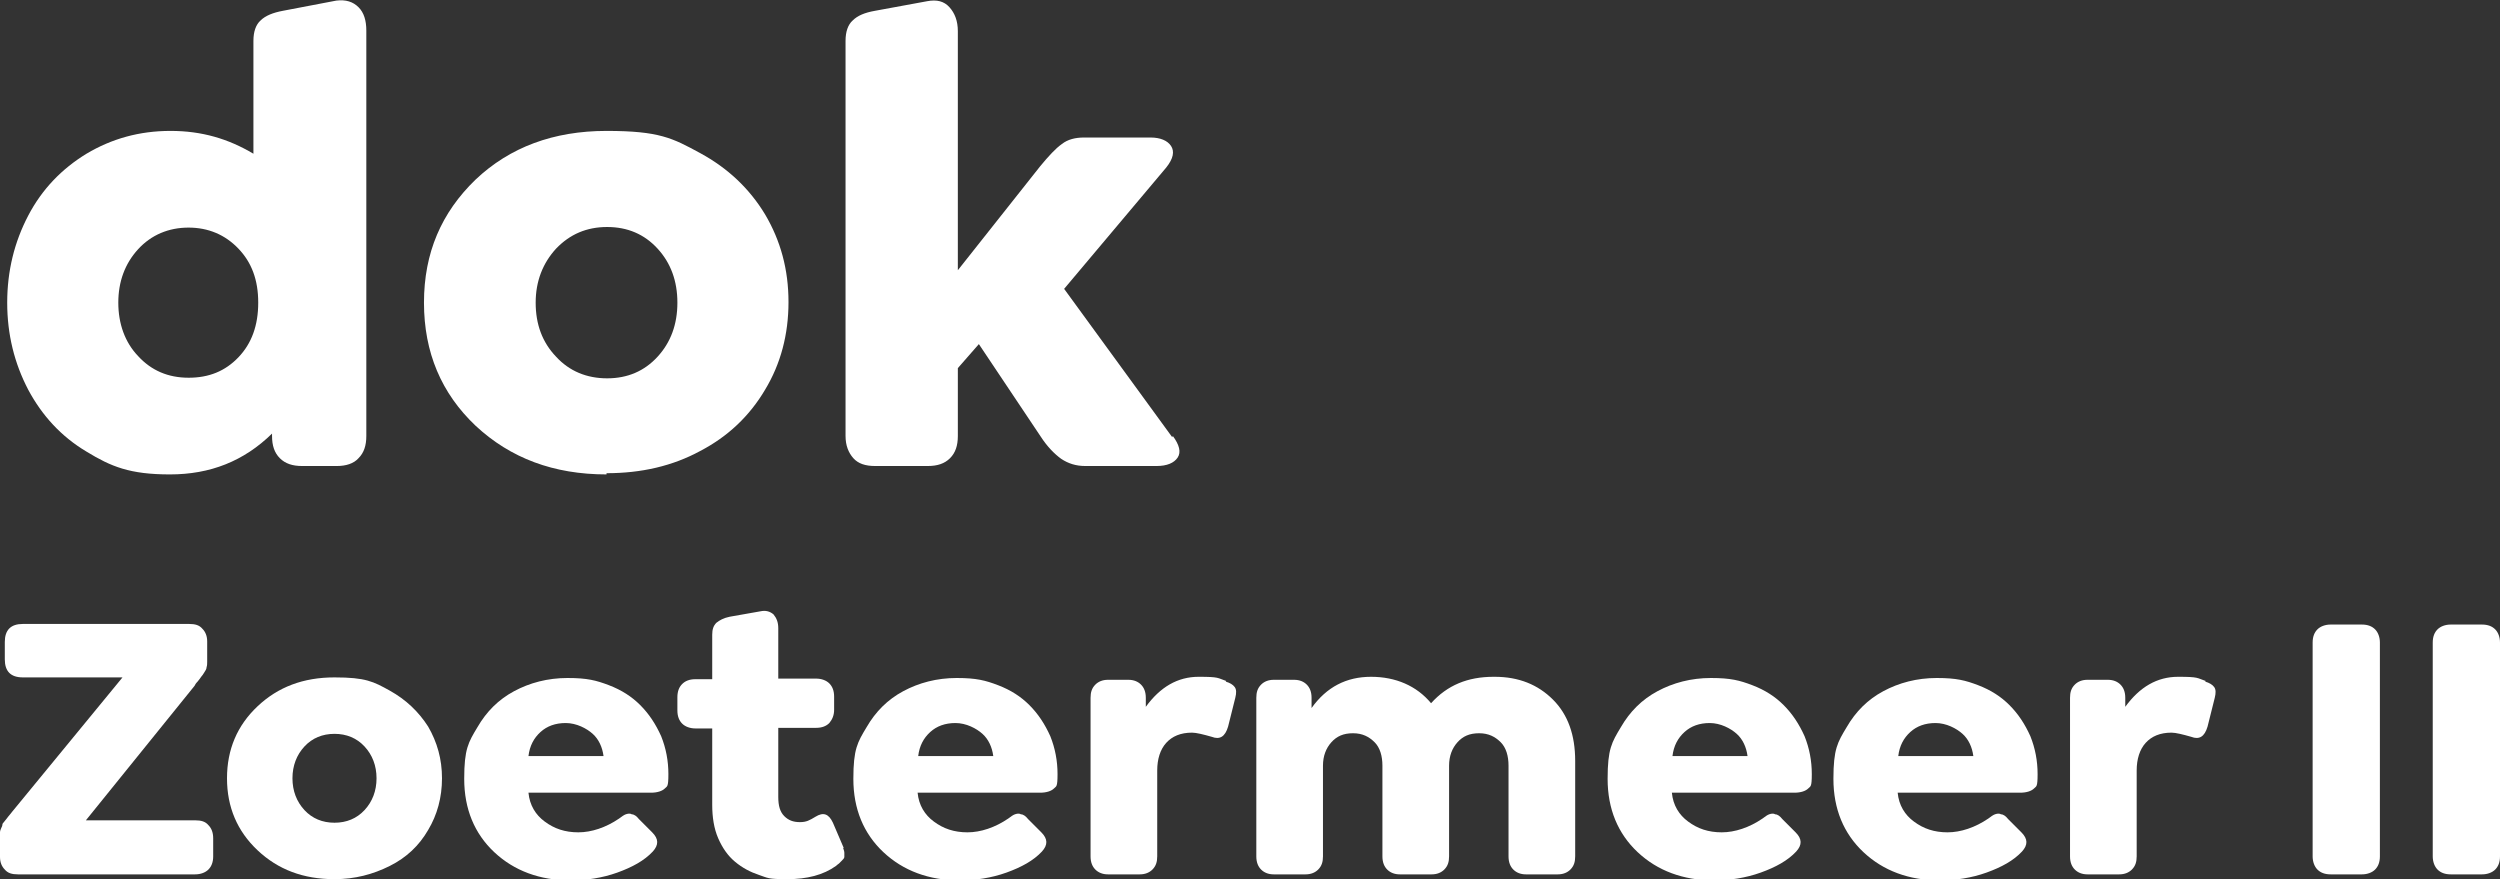 <?xml version="1.0" encoding="UTF-8"?>
<svg id="Laag_1" xmlns="http://www.w3.org/2000/svg" version="1.1" viewBox="0 0 416.3 146.4">
  <rect x="0" y="0" width="416.3" height="146.4" fill="#333333" stroke="none"/>
  <!-- Generator: Adobe Illustrator 29.6.0, SVG Export Plug-In . SVG Version: 2.1.1 Build 207)  -->
  <defs>
    <style>
      .st0 {
        fill: #fff;
      }
    </style>
  </defs>
  <path class="st0" d="M56,.1c1.6-.2,2.8.2,3.7,1.1.9.9,1.3,2.2,1.3,3.9v67.5c0,1.6-.4,2.8-1.3,3.7-.8.9-2.1,1.3-3.6,1.3h-5.8c-1.6,0-2.8-.4-3.7-1.3-.9-.9-1.3-2.1-1.3-3.7v-.4c-4.7,4.6-10.3,6.8-17,6.8s-9.8-1.3-13.9-3.8c-4.2-2.5-7.4-6-9.7-10.3-2.3-4.4-3.5-9.2-3.5-14.5s1.2-10.1,3.5-14.5c2.3-4.4,5.6-7.8,9.7-10.3,4.2-2.5,8.8-3.8,14-3.8s9.6,1.3,13.8,3.8V6.8c0-1.5.4-2.7,1.2-3.4.8-.8,2.1-1.3,3.7-1.6L56,.1ZM31.4,62.9c3.4,0,6.1-1.1,8.3-3.4,2.2-2.3,3.3-5.3,3.3-9.1s-1.1-6.7-3.3-9c-2.2-2.3-5-3.5-8.3-3.5s-6.2,1.2-8.4,3.6c-2.2,2.4-3.3,5.4-3.3,8.9s1.1,6.6,3.3,8.9c2.2,2.4,5,3.6,8.4,3.6Z"/>
  <path class="st0" d="M101,79c-8.8,0-16-2.7-21.8-8.1-5.7-5.4-8.6-12.2-8.6-20.5s2.9-15,8.6-20.5c5.7-5.4,13-8.1,21.8-8.1s11,1.2,15.6,3.7c4.6,2.5,8.2,5.9,10.8,10.2,2.6,4.4,3.9,9.2,3.9,14.6s-1.3,10.3-3.9,14.6c-2.6,4.4-6.2,7.8-10.8,10.2-4.6,2.5-9.8,3.7-15.6,3.7ZM92.6,59.4c2.2,2.4,5.1,3.6,8.5,3.6s6.2-1.2,8.4-3.6c2.2-2.4,3.3-5.4,3.3-9s-1.1-6.6-3.3-9c-2.2-2.4-5-3.6-8.4-3.6s-6.2,1.2-8.5,3.6c-2.2,2.4-3.4,5.4-3.4,9s1.1,6.6,3.4,9Z"/>
  <path class="st0" d="M195.3,72.6c1.1,1.5,1.4,2.7.8,3.6-.6.9-1.8,1.4-3.5,1.4h-11.9c-1.5,0-2.8-.4-4-1.2-1.1-.8-2.3-2-3.4-3.7l-10.3-15.4-3.5,4v11.3c0,1.6-.4,2.8-1.3,3.7s-2.1,1.3-3.7,1.3h-8.8c-1.6,0-2.8-.4-3.6-1.3s-1.3-2.1-1.3-3.7V6.8c0-1.5.4-2.7,1.2-3.4.8-.8,2-1.3,3.7-1.6l8.7-1.6c1.6-.3,2.8,0,3.7,1,.9,1,1.4,2.3,1.4,4v39.8l13.7-17.3c1.4-1.7,2.6-3,3.6-3.7,1-.8,2.3-1.1,3.7-1.1h11.1c1.6,0,2.8.5,3.4,1.4.6.9.4,2.1-.8,3.6l-17,20.2,18,24.7Z"/>
  <path class="st0" d="M32.5,136.6c1,0,1.7.2,2.2.8.5.5.8,1.2.8,2.2v3c0,1-.3,1.7-.8,2.2-.5.5-1.3.8-2.2.8H3c-1,0-1.7-.2-2.2-.8-.5-.5-.8-1.2-.8-2.1v-3.4c0-.2,0-.5,0-.7,0-.2.1-.5.2-.7s.2-.4.2-.6c0-.2.2-.3.4-.6.2-.2.3-.4.4-.5s.2-.3.4-.5.3-.4.4-.5l18.4-22.4H3.8c-2,0-3-1-3-3v-2.9c0-2,1-3,3-3h27.7c1,0,1.7.2,2.2.8.5.5.8,1.2.8,2.1v3.4c0,.3,0,.6-.1.9,0,.3-.2.6-.4.9-.2.3-.3.5-.5.7-.1.2-.3.4-.6.8-.3.3-.4.5-.5.7l-18.1,22.4h18.1Z"/>
  <path class="st0" d="M55.7,146.4c-5.2,0-9.4-1.6-12.8-4.8-3.4-3.2-5.1-7.2-5.1-12s1.7-8.8,5.1-12c3.4-3.2,7.6-4.8,12.8-4.8s6.5.7,9.2,2.2c2.7,1.5,4.8,3.5,6.4,6,1.5,2.6,2.3,5.4,2.3,8.6s-.8,6.1-2.3,8.6c-1.5,2.6-3.6,4.6-6.4,6s-5.8,2.2-9.2,2.2ZM50.7,134.9c1.3,1.4,3,2.1,5,2.1s3.7-.7,5-2.1c1.3-1.4,2-3.2,2-5.3s-.7-3.9-2-5.3c-1.3-1.4-3-2.1-5-2.1s-3.7.7-5,2.1c-1.3,1.4-2,3.2-2,5.3s.7,3.9,2,5.3Z"/>
  <path class="st0" d="M88,132c.2,2.1,1.2,3.7,2.7,4.8,1.6,1.2,3.4,1.8,5.6,1.8s4.6-.8,6.8-2.3c.4-.3.8-.6,1.1-.7.3-.1.7-.2,1,0,.4,0,.8.3,1.2.8l2.2,2.2c1.1,1.1,1.1,2.1.1,3.2-1.4,1.5-3.4,2.6-5.9,3.5s-5.2,1.3-7.8,1.3c-5.1,0-9.4-1.6-12.7-4.7s-5-7.2-5-12.2.7-6.1,2.2-8.6c1.5-2.6,3.5-4.6,6.1-6,2.6-1.4,5.6-2.2,8.9-2.2s4.8.4,6.9,1.2c2.1.8,3.8,1.9,5.2,3.3,1.5,1.5,2.6,3.2,3.5,5.2.8,2,1.2,4.1,1.2,6.3s-.2,2-.6,2.4c-.4.4-1.2.7-2.3.7h-20.4ZM94.2,120.4c-1.7,0-3.1.5-4.2,1.5-1.1,1-1.8,2.3-2,4h12.5c-.2-1.5-.8-2.8-1.8-3.7s-2.7-1.8-4.5-1.8Z"/>
  <path class="st0" d="M140.4,141.2c.1.3.2.6.2.8s0,.5,0,.7c0,.2-.2.4-.4.6-.2.2-.4.4-.5.5,0,0-.3.2-.5.4-2.1,1.5-4.8,2.2-8.1,2.2s-3.2-.2-4.7-.7-2.8-1.2-4-2.2c-1.2-1-2.1-2.3-2.8-3.9-.7-1.6-1-3.5-1-5.6v-12.7h-2.8c-.9,0-1.7-.3-2.2-.8-.5-.5-.8-1.2-.8-2.2v-2.2c0-1,.3-1.7.8-2.2.5-.5,1.2-.8,2.2-.8h2.8v-7.4c0-.9.2-1.5.7-2,.5-.4,1.2-.8,2.2-1l5.1-.9c.9-.2,1.6,0,2.2.5.5.6.8,1.3.8,2.3v8.4h6.3c.9,0,1.7.3,2.2.8.5.5.8,1.2.8,2.2v2.2c0,.9-.3,1.6-.8,2.2-.5.5-1.2.8-2.2.8h-6.3v11.5c0,1.5.3,2.5,1,3.2.7.7,1.5,1,2.6,1s1.6-.3,2.6-.9c1.3-.8,2.2-.5,2.9,1l1.8,4.2Z"/>
  <path class="st0" d="M152.8,132c.2,2.1,1.2,3.7,2.7,4.8,1.6,1.2,3.4,1.8,5.6,1.8s4.6-.8,6.8-2.3c.4-.3.8-.6,1.1-.7.3-.1.7-.2,1,0,.4,0,.8.3,1.2.8l2.2,2.2c1.1,1.1,1.1,2.1.1,3.2-1.4,1.5-3.4,2.6-5.9,3.5s-5.2,1.3-7.8,1.3c-5.1,0-9.4-1.6-12.7-4.7s-5-7.2-5-12.2.7-6.1,2.2-8.6c1.5-2.6,3.5-4.6,6.1-6,2.6-1.4,5.6-2.2,8.9-2.2s4.8.4,6.9,1.2c2.1.8,3.8,1.9,5.2,3.3,1.5,1.5,2.6,3.2,3.5,5.2.8,2,1.2,4.1,1.2,6.3s-.2,2-.6,2.4c-.4.4-1.2.7-2.3.7h-20.4ZM159.1,120.4c-1.7,0-3.1.5-4.2,1.5-1.1,1-1.8,2.3-2,4h12.5c-.2-1.5-.8-2.8-1.8-3.7s-2.7-1.8-4.5-1.8Z"/>
  <path class="st0" d="M204.1,113.5c.7.2,1.2.5,1.5.9.3.4.3,1,.1,1.8l-1.2,4.8c-.5,1.7-1.4,2.2-2.7,1.7-1.4-.4-2.6-.7-3.3-.7-1.9,0-3.3.6-4.3,1.7s-1.5,2.7-1.5,4.6v14.3c0,.9-.2,1.6-.8,2.2-.5.5-1.2.8-2.1.8h-5.3c-.9,0-1.6-.3-2.1-.8-.5-.5-.8-1.2-.8-2.2v-26.4c0-.9.2-1.6.8-2.2.5-.5,1.2-.8,2.1-.8h3.4c.9,0,1.6.3,2.1.8.5.5.8,1.2.8,2.2v1.5c2.4-3.3,5.3-5,8.8-5s3.1.2,4.6.7Z"/>
  <path class="st0" d="M248.9,112.7c4,0,7.2,1.3,9.7,3.8,2.5,2.5,3.7,5.9,3.7,10.2v15.9c0,.9-.2,1.6-.8,2.2-.5.5-1.2.8-2.1.8h-5.3c-.9,0-1.6-.3-2.1-.8-.5-.5-.8-1.2-.8-2.2v-15.1c0-1.6-.4-3-1.3-3.9s-2-1.5-3.6-1.5-2.7.5-3.6,1.5c-.9,1-1.4,2.3-1.4,3.9v15.1c0,.9-.2,1.6-.8,2.2-.5.5-1.2.8-2.1.8h-5.3c-.9,0-1.6-.3-2.1-.8-.5-.5-.8-1.2-.8-2.2v-15.1c0-1.6-.4-3-1.3-3.9s-2-1.5-3.6-1.5-2.7.5-3.6,1.5c-.9,1-1.4,2.3-1.4,3.9v15.1c0,.9-.2,1.6-.8,2.2-.5.5-1.2.8-2.1.8h-5.3c-.9,0-1.6-.3-2.1-.8-.5-.5-.8-1.2-.8-2.2v-26.4c0-.9.2-1.6.8-2.2.5-.5,1.2-.8,2.1-.8h3.4c.9,0,1.6.3,2.1.8.5.5.8,1.2.8,2.2v1.7c2.5-3.5,5.8-5.2,9.9-5.2s7.6,1.5,10,4.4c2.7-3,6.1-4.4,10.4-4.4Z"/>
  <path class="st0" d="M278.4,132c.2,2.1,1.2,3.7,2.7,4.8,1.6,1.2,3.4,1.8,5.6,1.8s4.6-.8,6.8-2.3c.4-.3.8-.6,1.1-.7.3-.1.7-.2,1,0,.4,0,.8.3,1.2.8l2.2,2.2c1.1,1.1,1.1,2.1.1,3.2-1.4,1.5-3.4,2.6-5.9,3.5s-5.2,1.3-7.8,1.3c-5.1,0-9.4-1.6-12.7-4.7s-5-7.2-5-12.2.7-6.1,2.2-8.6c1.5-2.6,3.5-4.6,6.1-6,2.6-1.4,5.6-2.2,8.9-2.2s4.8.4,6.9,1.2,3.8,1.9,5.2,3.3c1.5,1.5,2.6,3.2,3.5,5.2.8,2,1.2,4.1,1.2,6.3s-.2,2-.6,2.4c-.4.4-1.2.7-2.3.7h-20.4ZM284.7,120.4c-1.7,0-3.1.5-4.2,1.5-1.1,1-1.8,2.3-2,4h12.5c-.2-1.5-.8-2.8-1.8-3.7s-2.7-1.8-4.5-1.8Z"/>
  <path class="st0" d="M316,132c.2,2.1,1.2,3.7,2.7,4.8,1.6,1.2,3.4,1.8,5.6,1.8s4.6-.8,6.8-2.3c.4-.3.8-.6,1.1-.7.3-.1.7-.2,1,0,.4,0,.8.3,1.2.8l2.2,2.2c1.1,1.1,1.1,2.1.1,3.2-1.4,1.5-3.4,2.6-5.9,3.5s-5.2,1.3-7.8,1.3c-5.1,0-9.4-1.6-12.7-4.7s-5-7.2-5-12.2.7-6.1,2.2-8.6c1.5-2.6,3.5-4.6,6.1-6,2.6-1.4,5.6-2.2,8.9-2.2s4.8.4,6.9,1.2,3.8,1.9,5.2,3.3c1.5,1.5,2.6,3.2,3.5,5.2.8,2,1.2,4.1,1.2,6.3s-.2,2-.6,2.4c-.4.4-1.2.7-2.3.7h-20.4ZM322.3,120.4c-1.7,0-3.1.5-4.2,1.5-1.1,1-1.8,2.3-2,4h12.5c-.2-1.5-.8-2.8-1.8-3.7s-2.7-1.8-4.5-1.8Z"/>
  <path class="st0" d="M367.2,113.5c.7.2,1.2.5,1.5.9.3.4.3,1,.1,1.8l-1.2,4.8c-.5,1.7-1.4,2.2-2.7,1.7-1.4-.4-2.6-.7-3.3-.7-1.9,0-3.3.6-4.3,1.7s-1.5,2.7-1.5,4.6v14.3c0,.9-.2,1.6-.8,2.2-.5.5-1.2.8-2.1.8h-5.3c-.9,0-1.6-.3-2.1-.8-.5-.5-.8-1.2-.8-2.2v-26.4c0-.9.2-1.6.8-2.2.5-.5,1.2-.8,2.1-.8h3.4c.9,0,1.6.3,2.1.8.5.5.8,1.2.8,2.2v1.5c2.4-3.3,5.3-5,8.8-5s3.1.2,4.6.7Z"/>
  <path class="st0" d="M388.1,145.6c-1,0-1.7-.3-2.2-.8-.5-.5-.8-1.3-.8-2.2v-35.6c0-1,.3-1.7.8-2.2.5-.5,1.3-.8,2.2-.8h5.2c1,0,1.7.3,2.2.8.5.5.8,1.3.8,2.2v35.6c0,1-.3,1.7-.8,2.2-.5.5-1.3.8-2.2.8h-5.2Z"/>
  <path class="st0" d="M408.1,145.6c-1,0-1.7-.3-2.2-.8-.5-.5-.8-1.3-.8-2.2v-35.6c0-1,.3-1.7.8-2.2.5-.5,1.3-.8,2.2-.8h5.2c1,0,1.7.3,2.2.8.5.5.8,1.3.8,2.2v35.6c0,1-.3,1.7-.8,2.2-.5.5-1.3.8-2.2.8h-5.2Z"/>
</svg>